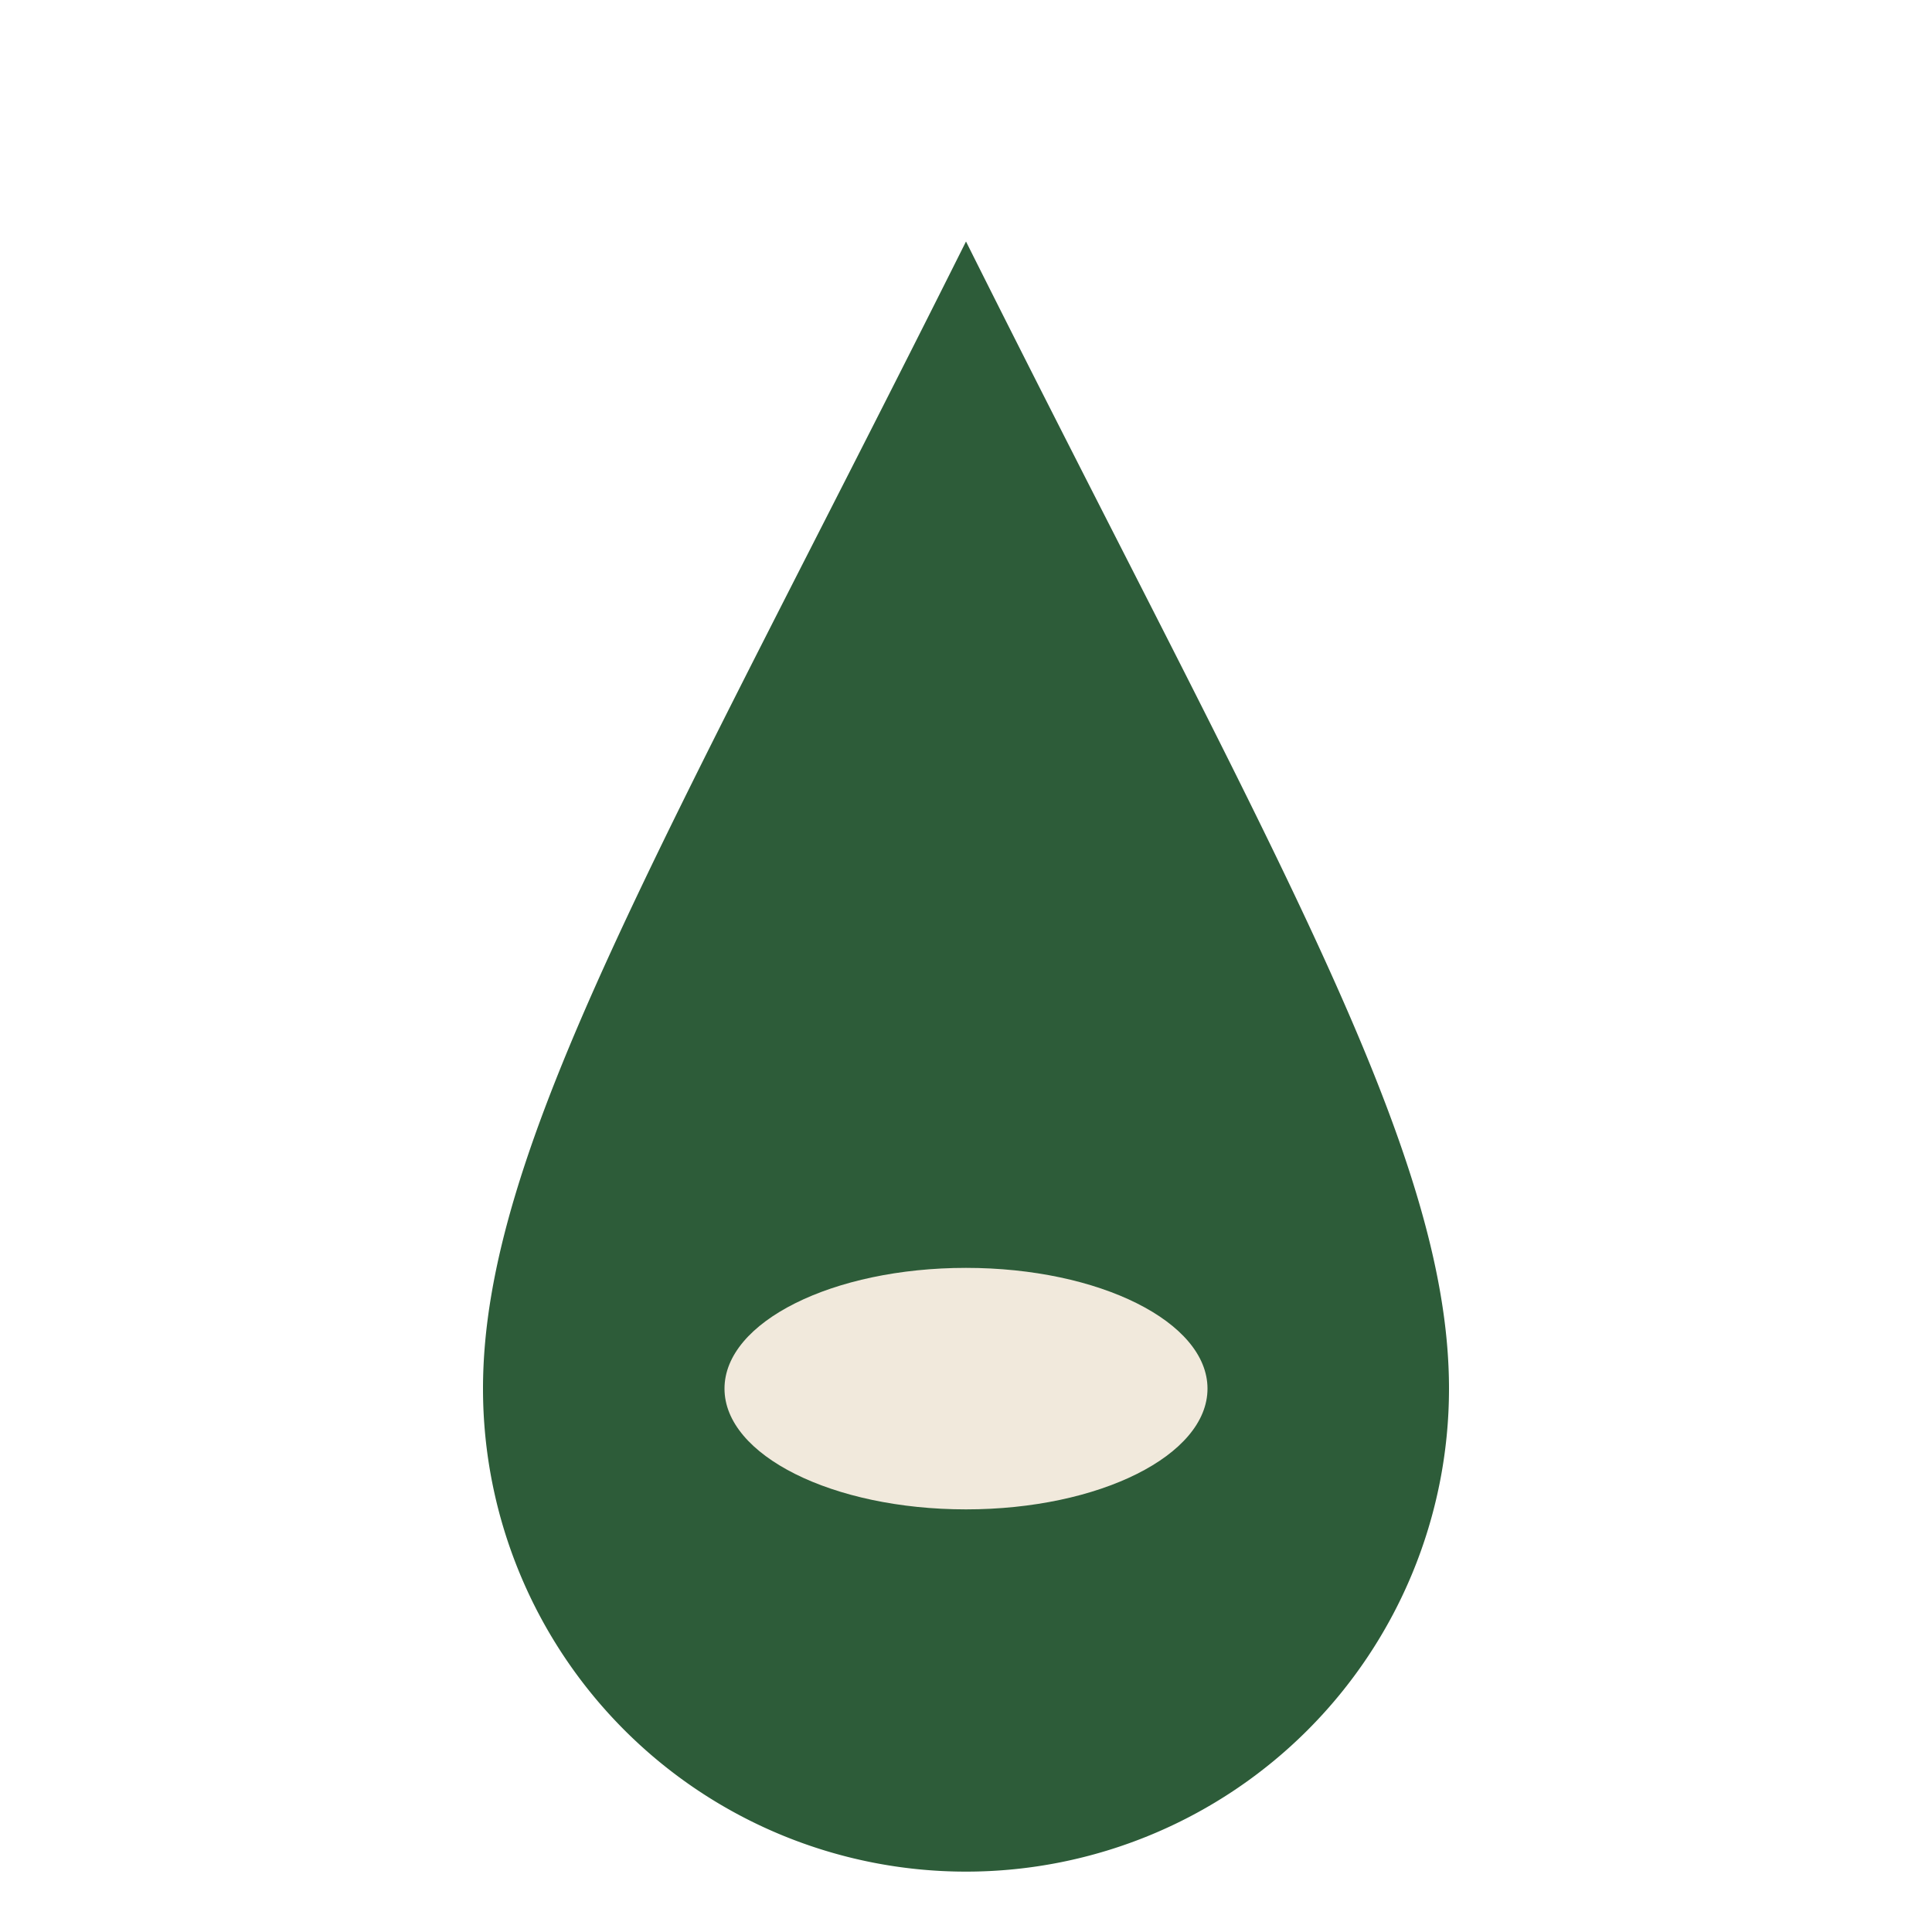 <?xml version="1.0" encoding="UTF-8"?>
<svg xmlns="http://www.w3.org/2000/svg" width="32" height="32" viewBox="0 0 32 32"><path d="M16 4c5 10 8 15 8 19a8 8 0 1 1-16 0c0-4 3-9 8-19z" fill="#2D5C39"/><ellipse cx="16" cy="23" rx="4" ry="2" fill="#F1E9DC"/></svg>